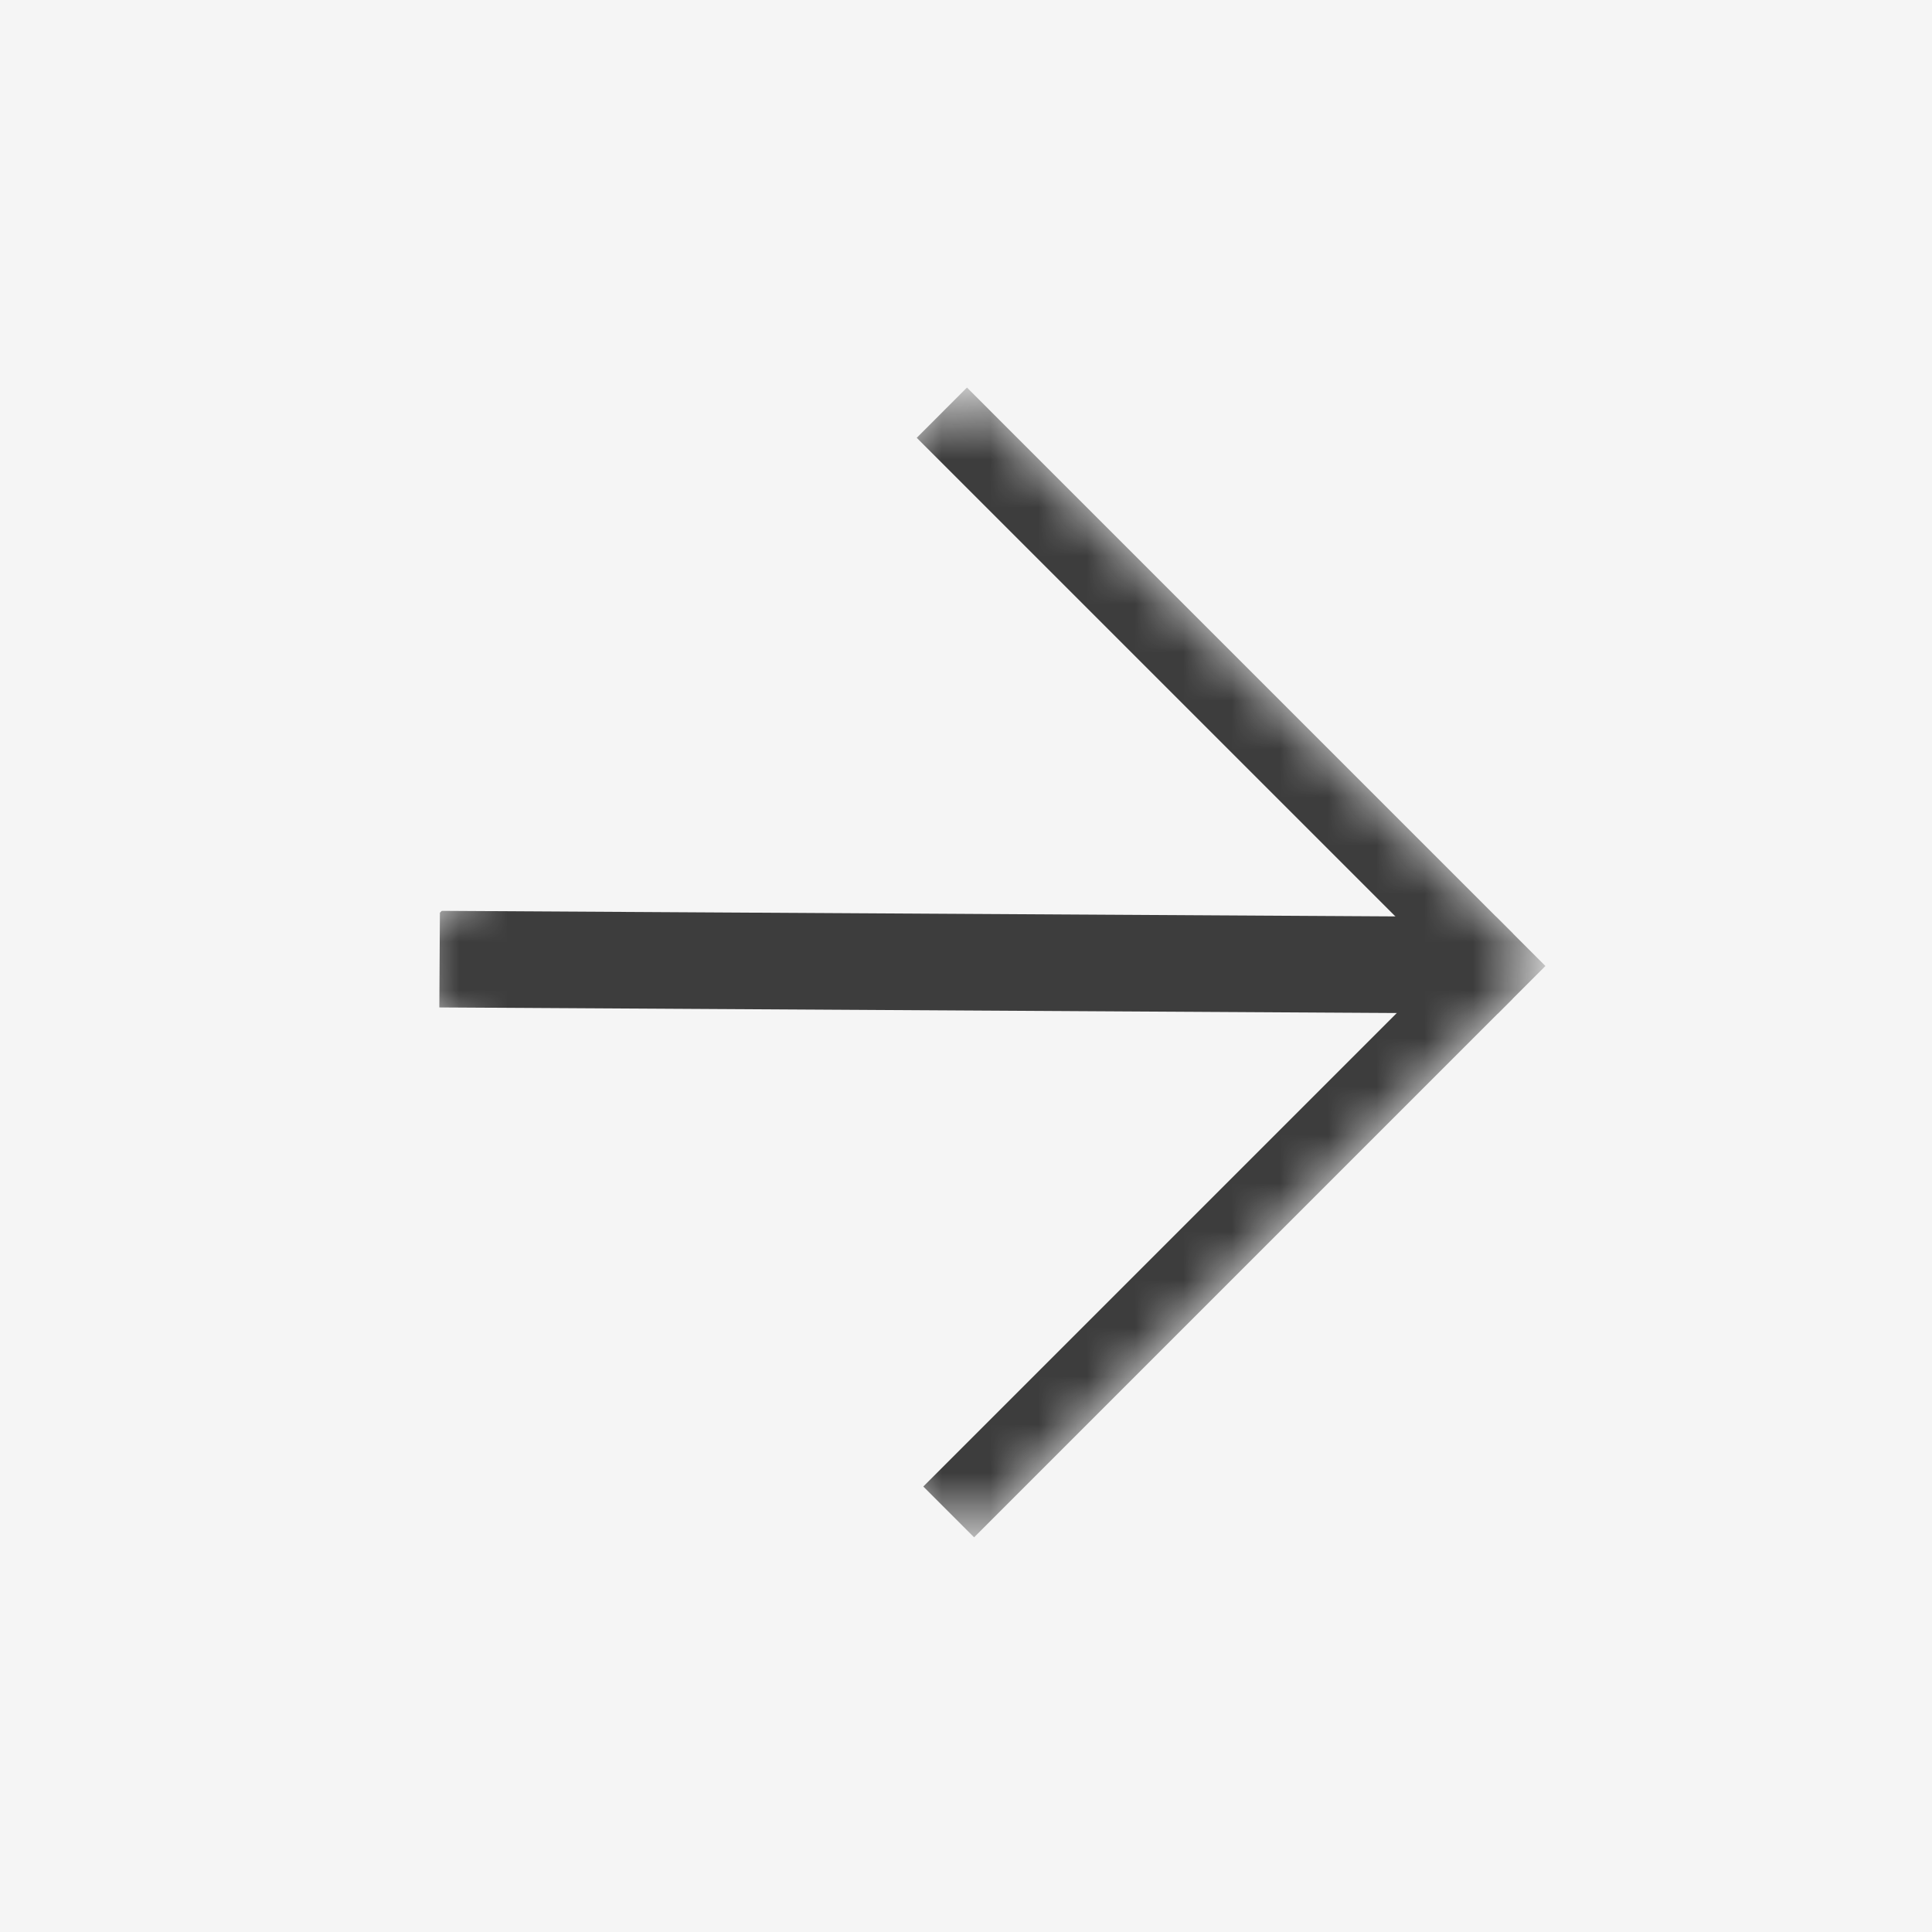 <?xml version="1.0" encoding="UTF-8"?> <svg xmlns="http://www.w3.org/2000/svg" width="40" height="40" viewBox="0 0 40 40" fill="none"><rect width="40" height="40" fill="#F5F5F5"></rect><g clip-path="url(#clip0_249_775)"><mask id="mask0_249_775" style="mask-type:luminance" maskUnits="userSpaceOnUse" x="8" y="8" width="24" height="24"><path d="M20 8L8 20L20 32L32 20L20 8Z" fill="white"></path></mask><g mask="url(#mask0_249_775)"><path d="M19.823 31.484L31.319 19.988L19.687 8.357" stroke="#3D3D3D" stroke-width="2" stroke-miterlimit="10"></path><path d="M31.319 19.988L9.102 19.858" stroke="#3D3D3D" stroke-width="2" stroke-miterlimit="10"></path></g></g><defs><clipPath id="clip0_249_775"><rect width="16.971" height="16.971" fill="white" transform="translate(8 20) rotate(-45)"></rect></clipPath></defs></svg> 